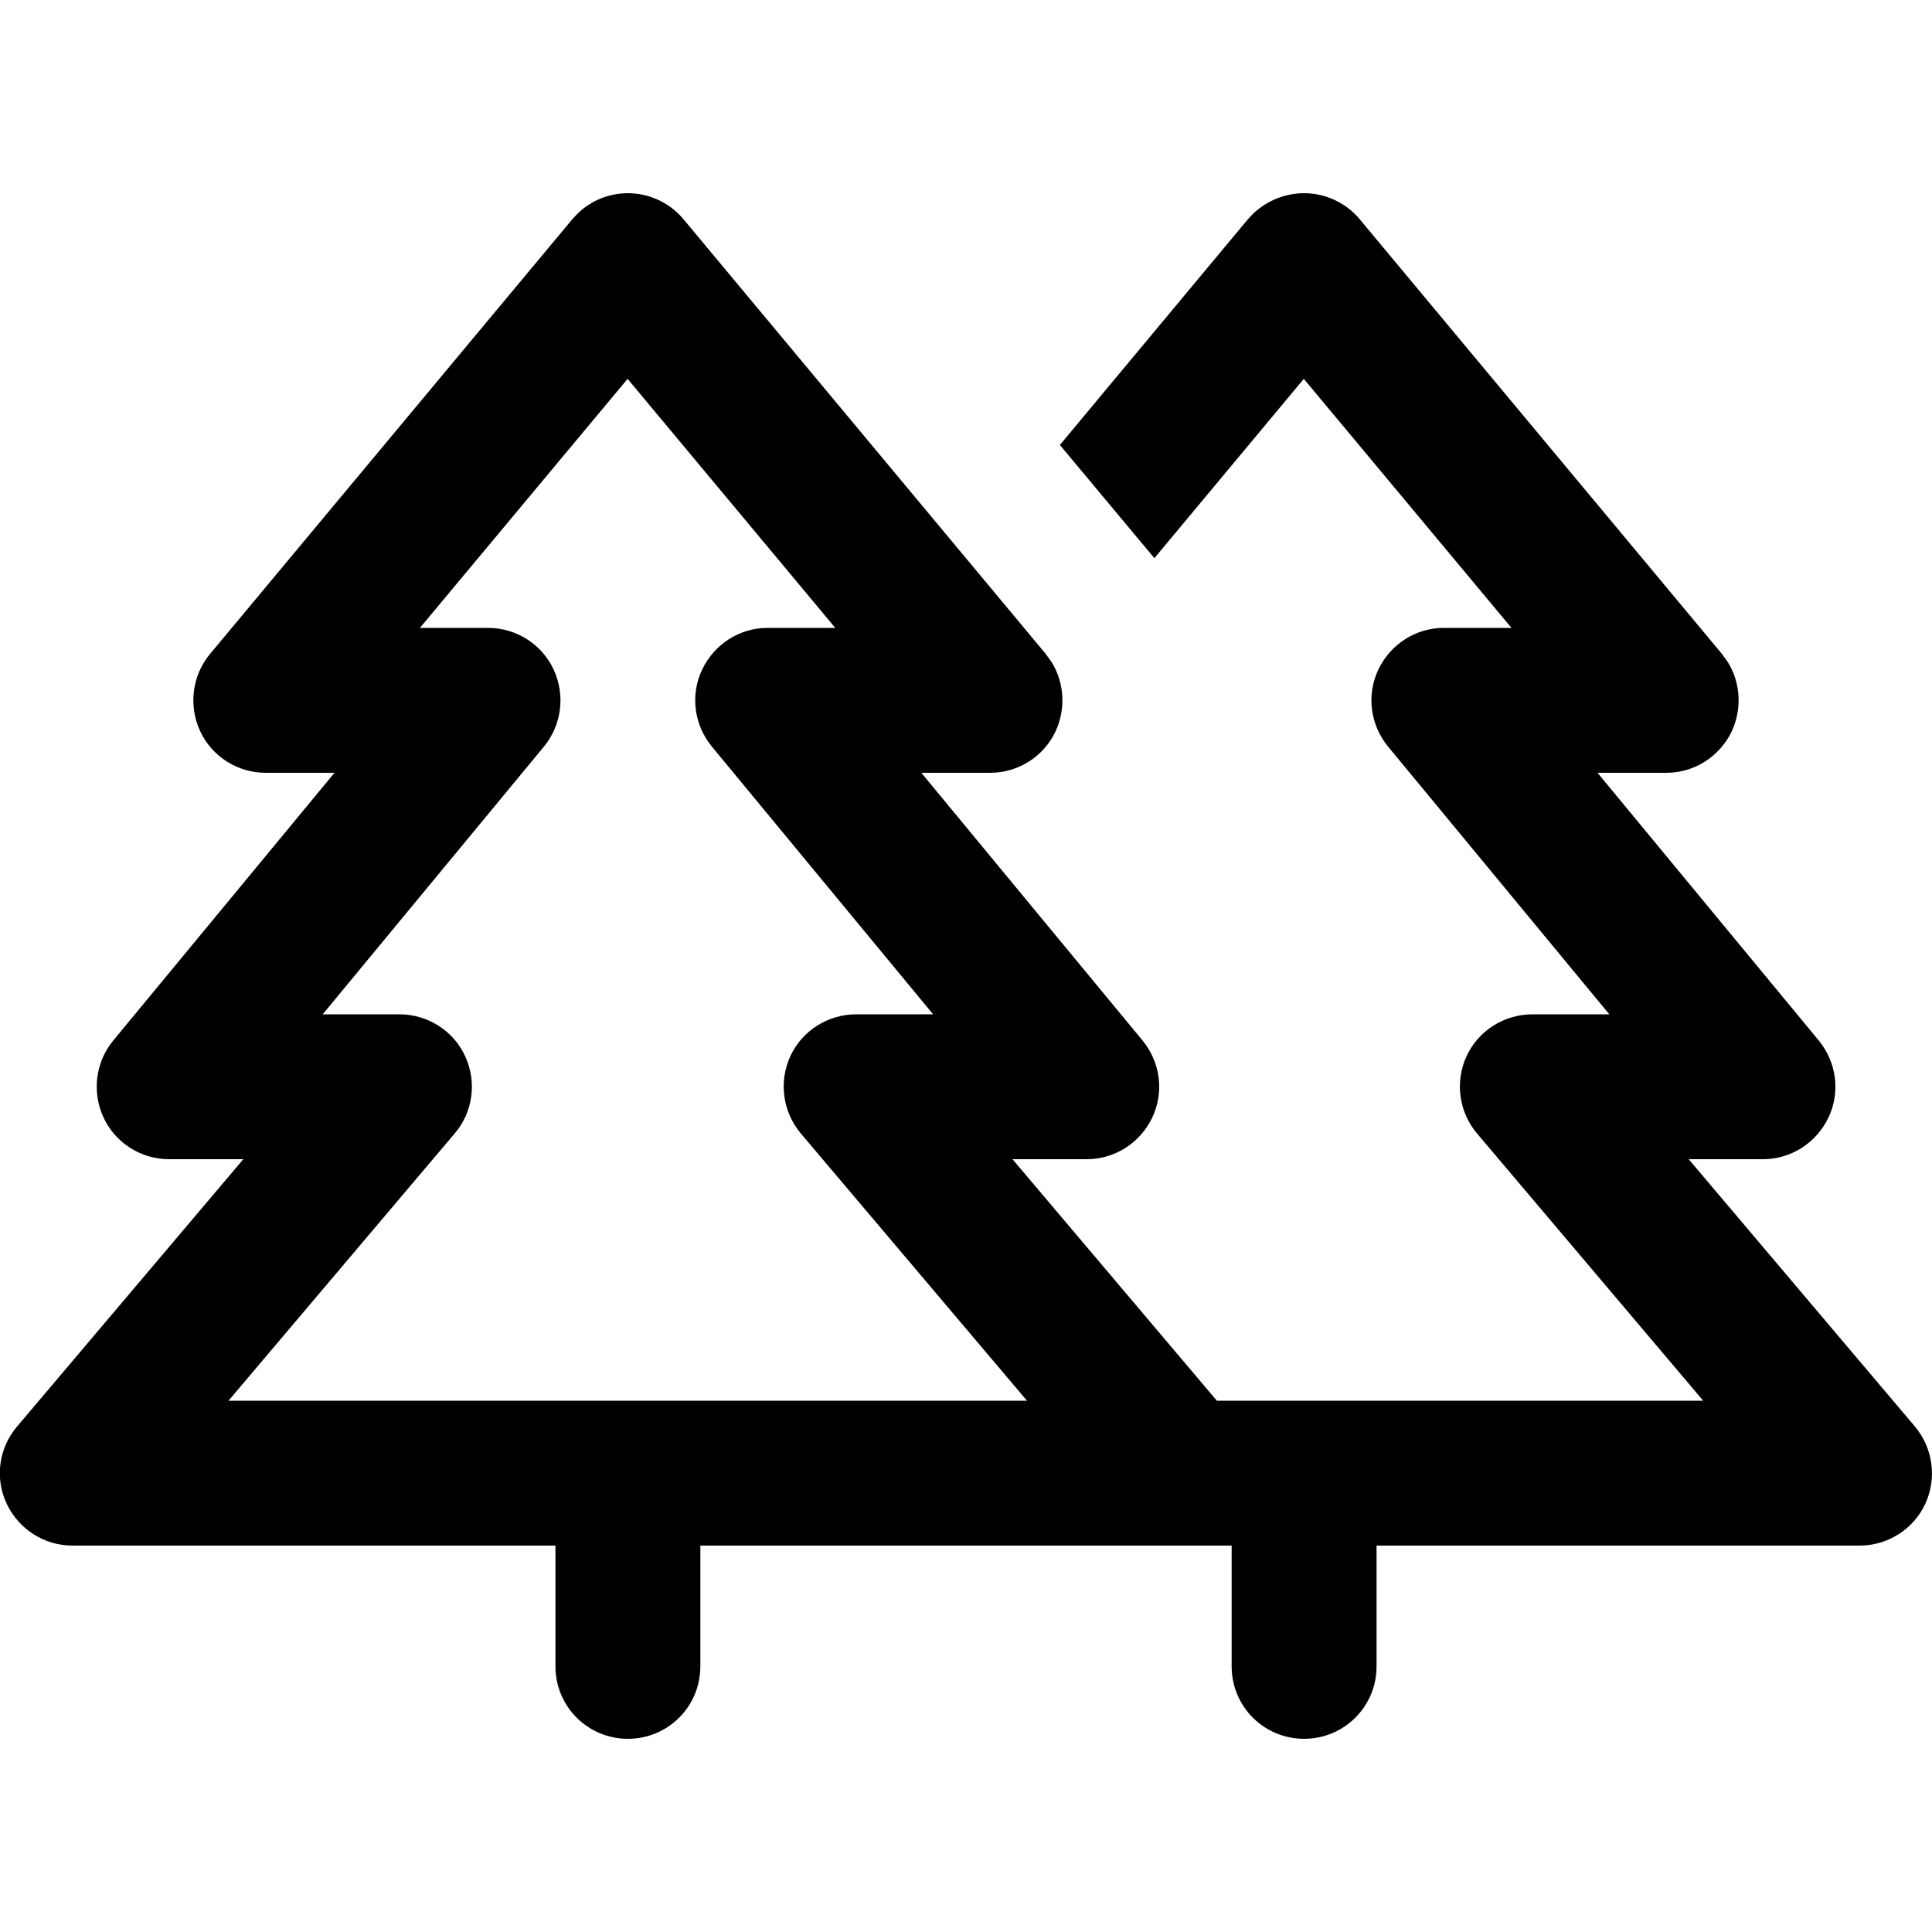 <svg xmlns="http://www.w3.org/2000/svg" viewBox="0 0 640 640"><!--! Font Awesome Pro 7.1.0 by @fontawesome - https://fontawesome.com License - https://fontawesome.com/license (Commercial License) Copyright 2025 Fonticons, Inc. --><path fill="currentColor" d="M432 64C439.1 64 445.9 67.2 450.4 72.6L570.4 216.6L572.4 219.4C576.6 226.2 577.1 234.8 573.7 242.2C569.7 250.6 561.3 256 552 256L529.2 256L602.5 344.7C608.4 351.9 609.7 361.8 605.7 370.2C601.7 378.6 593.3 384 584 384L559.4 384L634.3 472.5C640.3 479.6 641.7 489.6 637.8 498.1C633.9 506.6 625.3 512 616 512L456 512L456 552C456 565.3 445.3 576 432 576C418.7 576 408 565.3 408 552L408 512L232 512L232 552C232 565.3 221.3 576 208 576C194.7 576 184 565.3 184 552L184 512L24 512C14.7 512 6.2 506.6 2.2 498.1C-1.8 489.6-.4 479.6 5.7 472.5L80.6 384L56 384C46.7 384 38.2 378.6 34.3 370.2C30.4 361.8 31.6 351.9 37.5 344.7L110.8 256L88 256C78.7 256 70.2 250.6 66.3 242.2C62.4 233.8 63.6 223.8 69.6 216.6L189.6 72.6L191.4 70.7C195.8 66.4 201.8 64 208 64C215.1 64 221.9 67.2 226.4 72.6L346.4 216.6L348.4 219.4C352.6 226.2 353.1 234.8 349.7 242.2C345.8 250.6 337.3 256 328 256L305.2 256L378.5 344.7C384.4 351.9 385.7 361.8 381.7 370.2C377.7 378.6 369.3 384 360 384L335.4 384L403.1 464L564.2 464L489.3 375.5C483.3 368.4 481.9 358.4 485.8 349.9C489.7 341.4 498.3 336 507.7 336L533.1 336L459.8 247.3C453.9 240.1 452.6 230.2 456.6 221.8C460.6 213.4 469 208 478.2 208L500.7 208L431.9 125.5L382.4 184.9L351.1 147.4L413.4 72.6L415.2 70.7C419.8 66.4 425.8 64 432 64zM139.2 208L161.7 208C171 208 179.5 213.4 183.4 221.8C187.3 230.2 186.1 240.1 180.2 247.3L106.9 336L132.3 336C141.6 336 150.2 341.4 154.1 349.9C158 358.4 156.7 368.4 150.6 375.5L75.7 464L340.2 464L265.3 375.5C259.3 368.4 257.9 358.4 261.8 349.9C265.7 341.4 274.3 336 283.7 336L309.1 336L235.8 247.3C229.9 240.1 228.6 230.2 232.6 221.8C236.6 213.4 245 208 254.2 208L276.7 208L207.9 125.5L139.1 208z"/></svg>